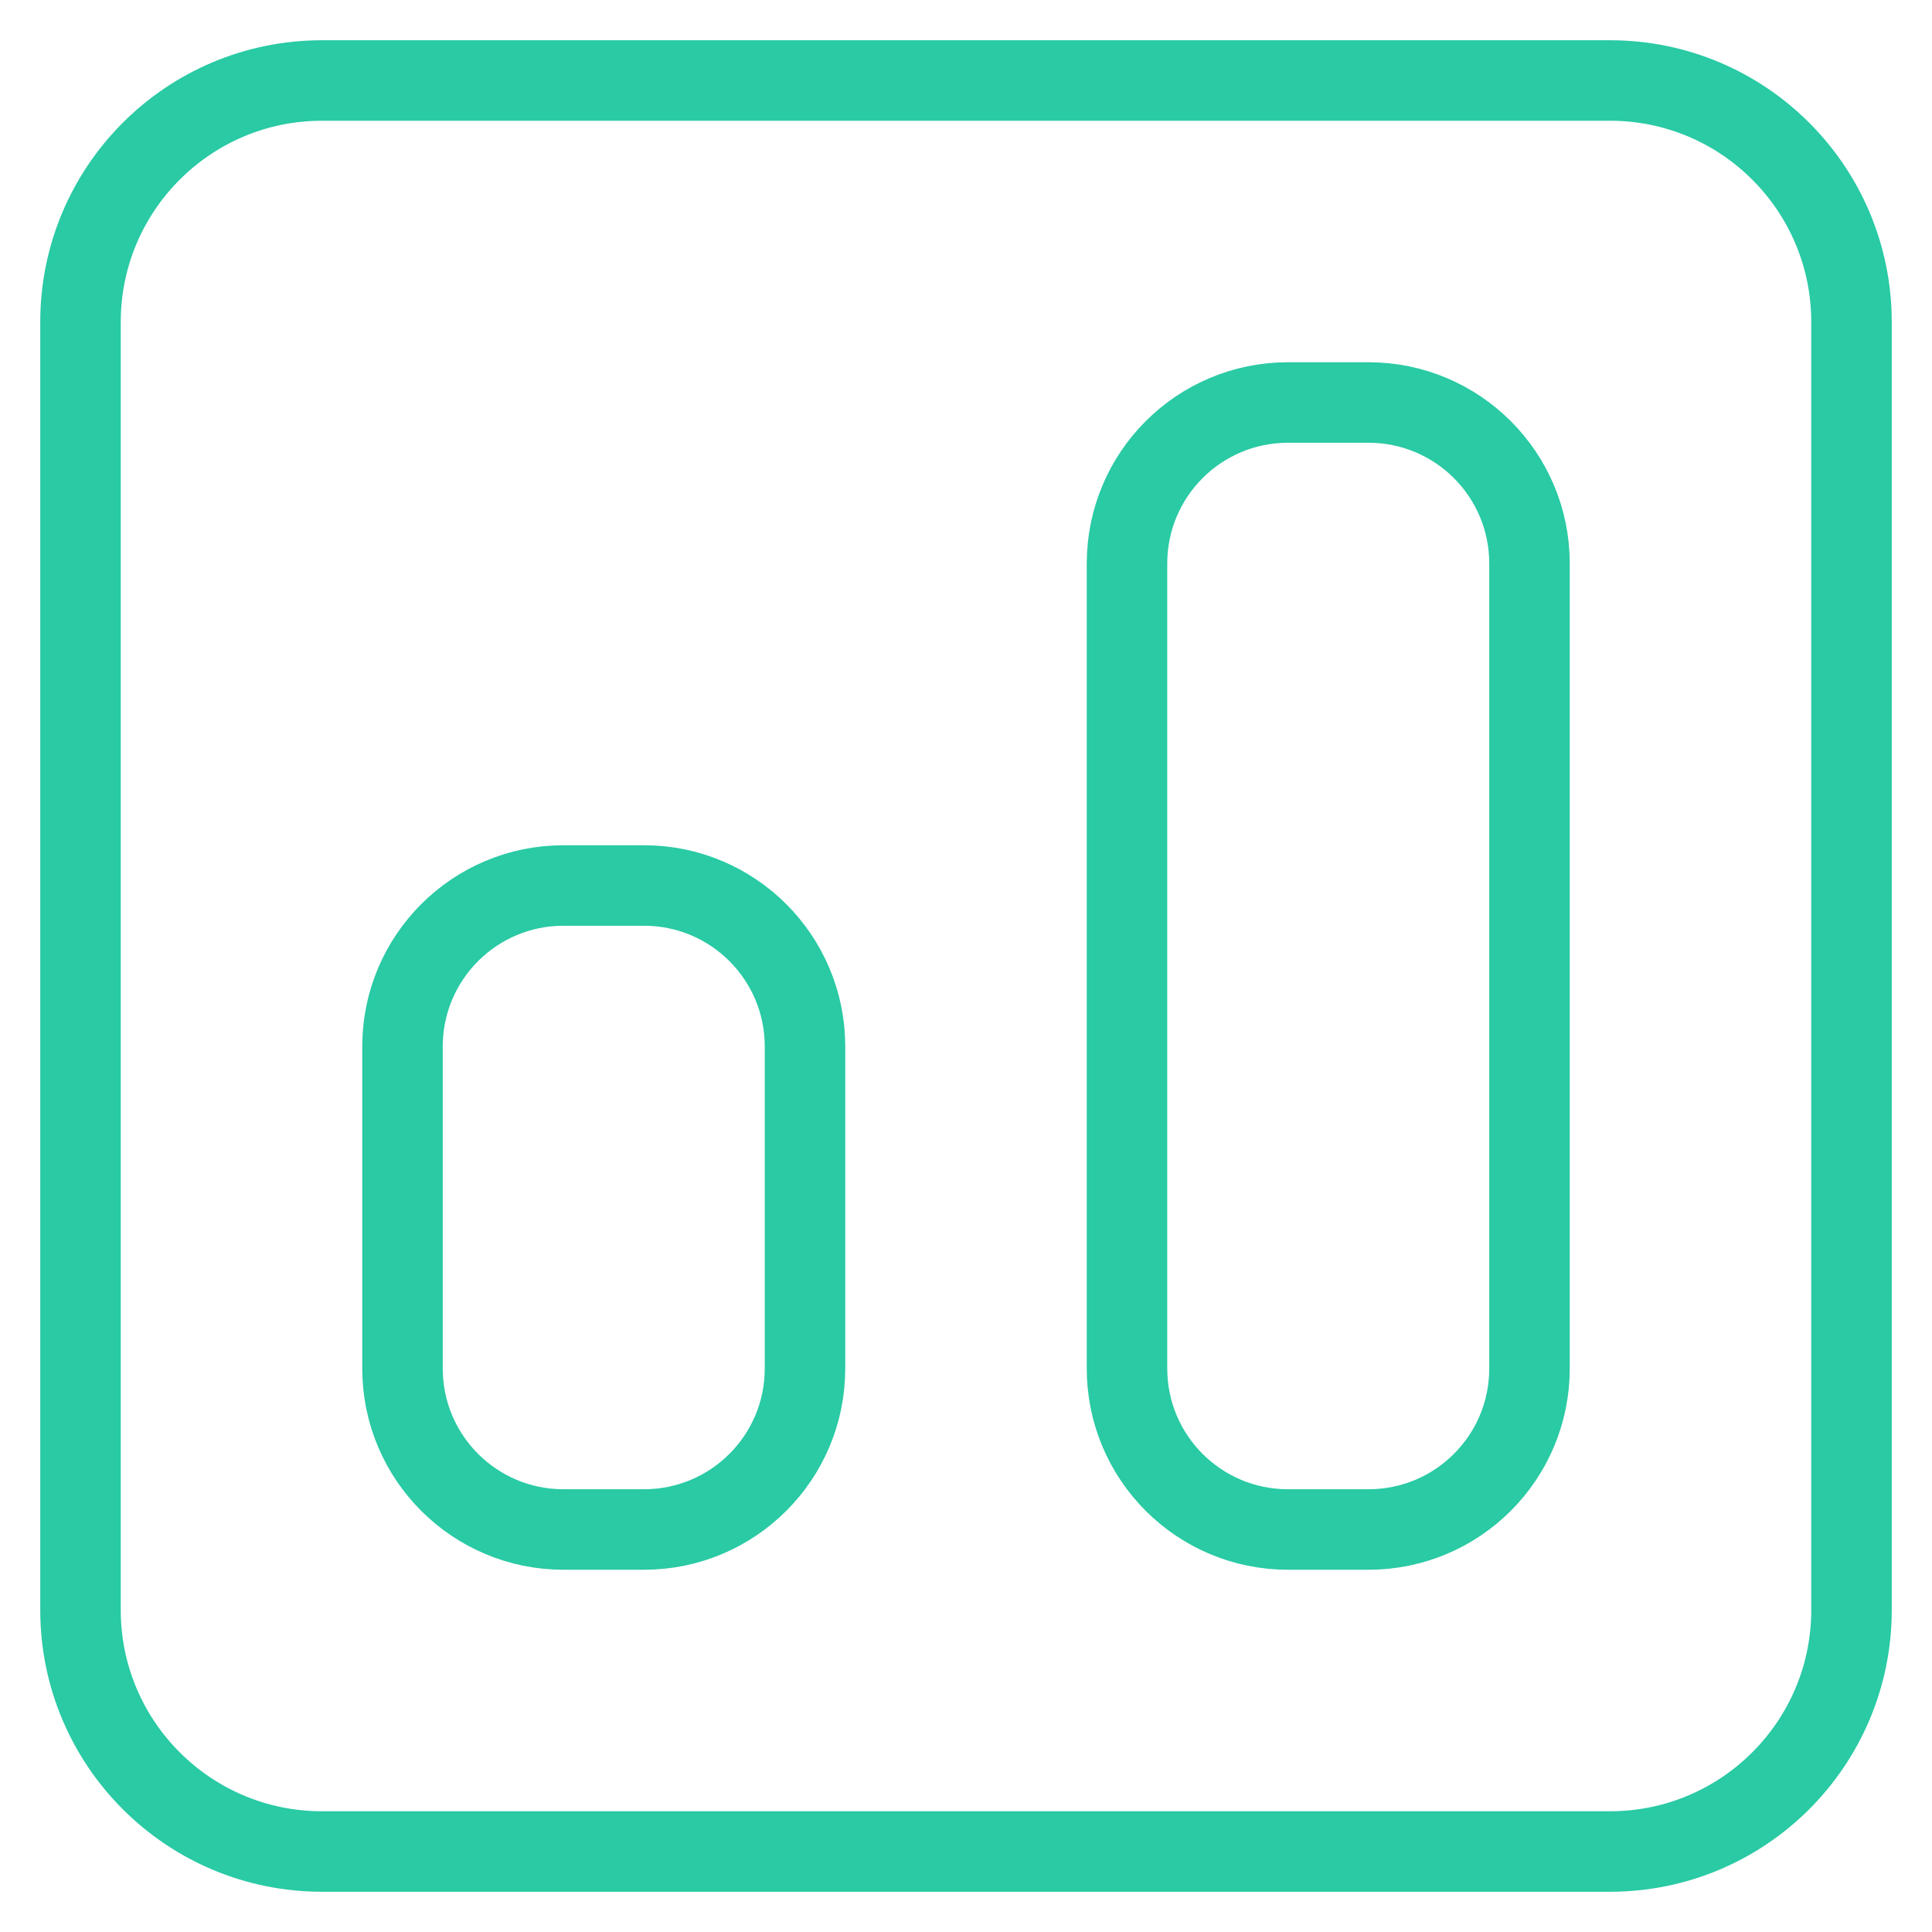 <svg width="24" height="24" viewBox="0 0 24 24" fill="none" xmlns="http://www.w3.org/2000/svg">
<path d="M20 1H4C2.343 1 1 2.343 1 4V20C1 21.657 2.343 23 4 23H20C21.657 23 23 21.657 23 20V4C23 2.343 21.657 1 20 1Z" stroke="#29CAA4" stroke-linecap="round" stroke-linejoin="round"/>
<path d="M8 11H7C5.895 11 5 11.895 5 13V17C5 18.105 5.895 19 7 19H8C9.105 19 10 18.105 10 17V13C10 11.895 9.105 11 8 11Z" stroke="#29CAA4" stroke-linecap="round" stroke-linejoin="round"/>
<path d="M17 5H16C14.895 5 14 5.895 14 7V17C14 18.105 14.895 19 16 19H17C18.105 19 19 18.105 19 17V7C19 5.895 18.105 5 17 5Z" stroke="#29CAA4" stroke-linecap="round" stroke-linejoin="round"/>
</svg>
